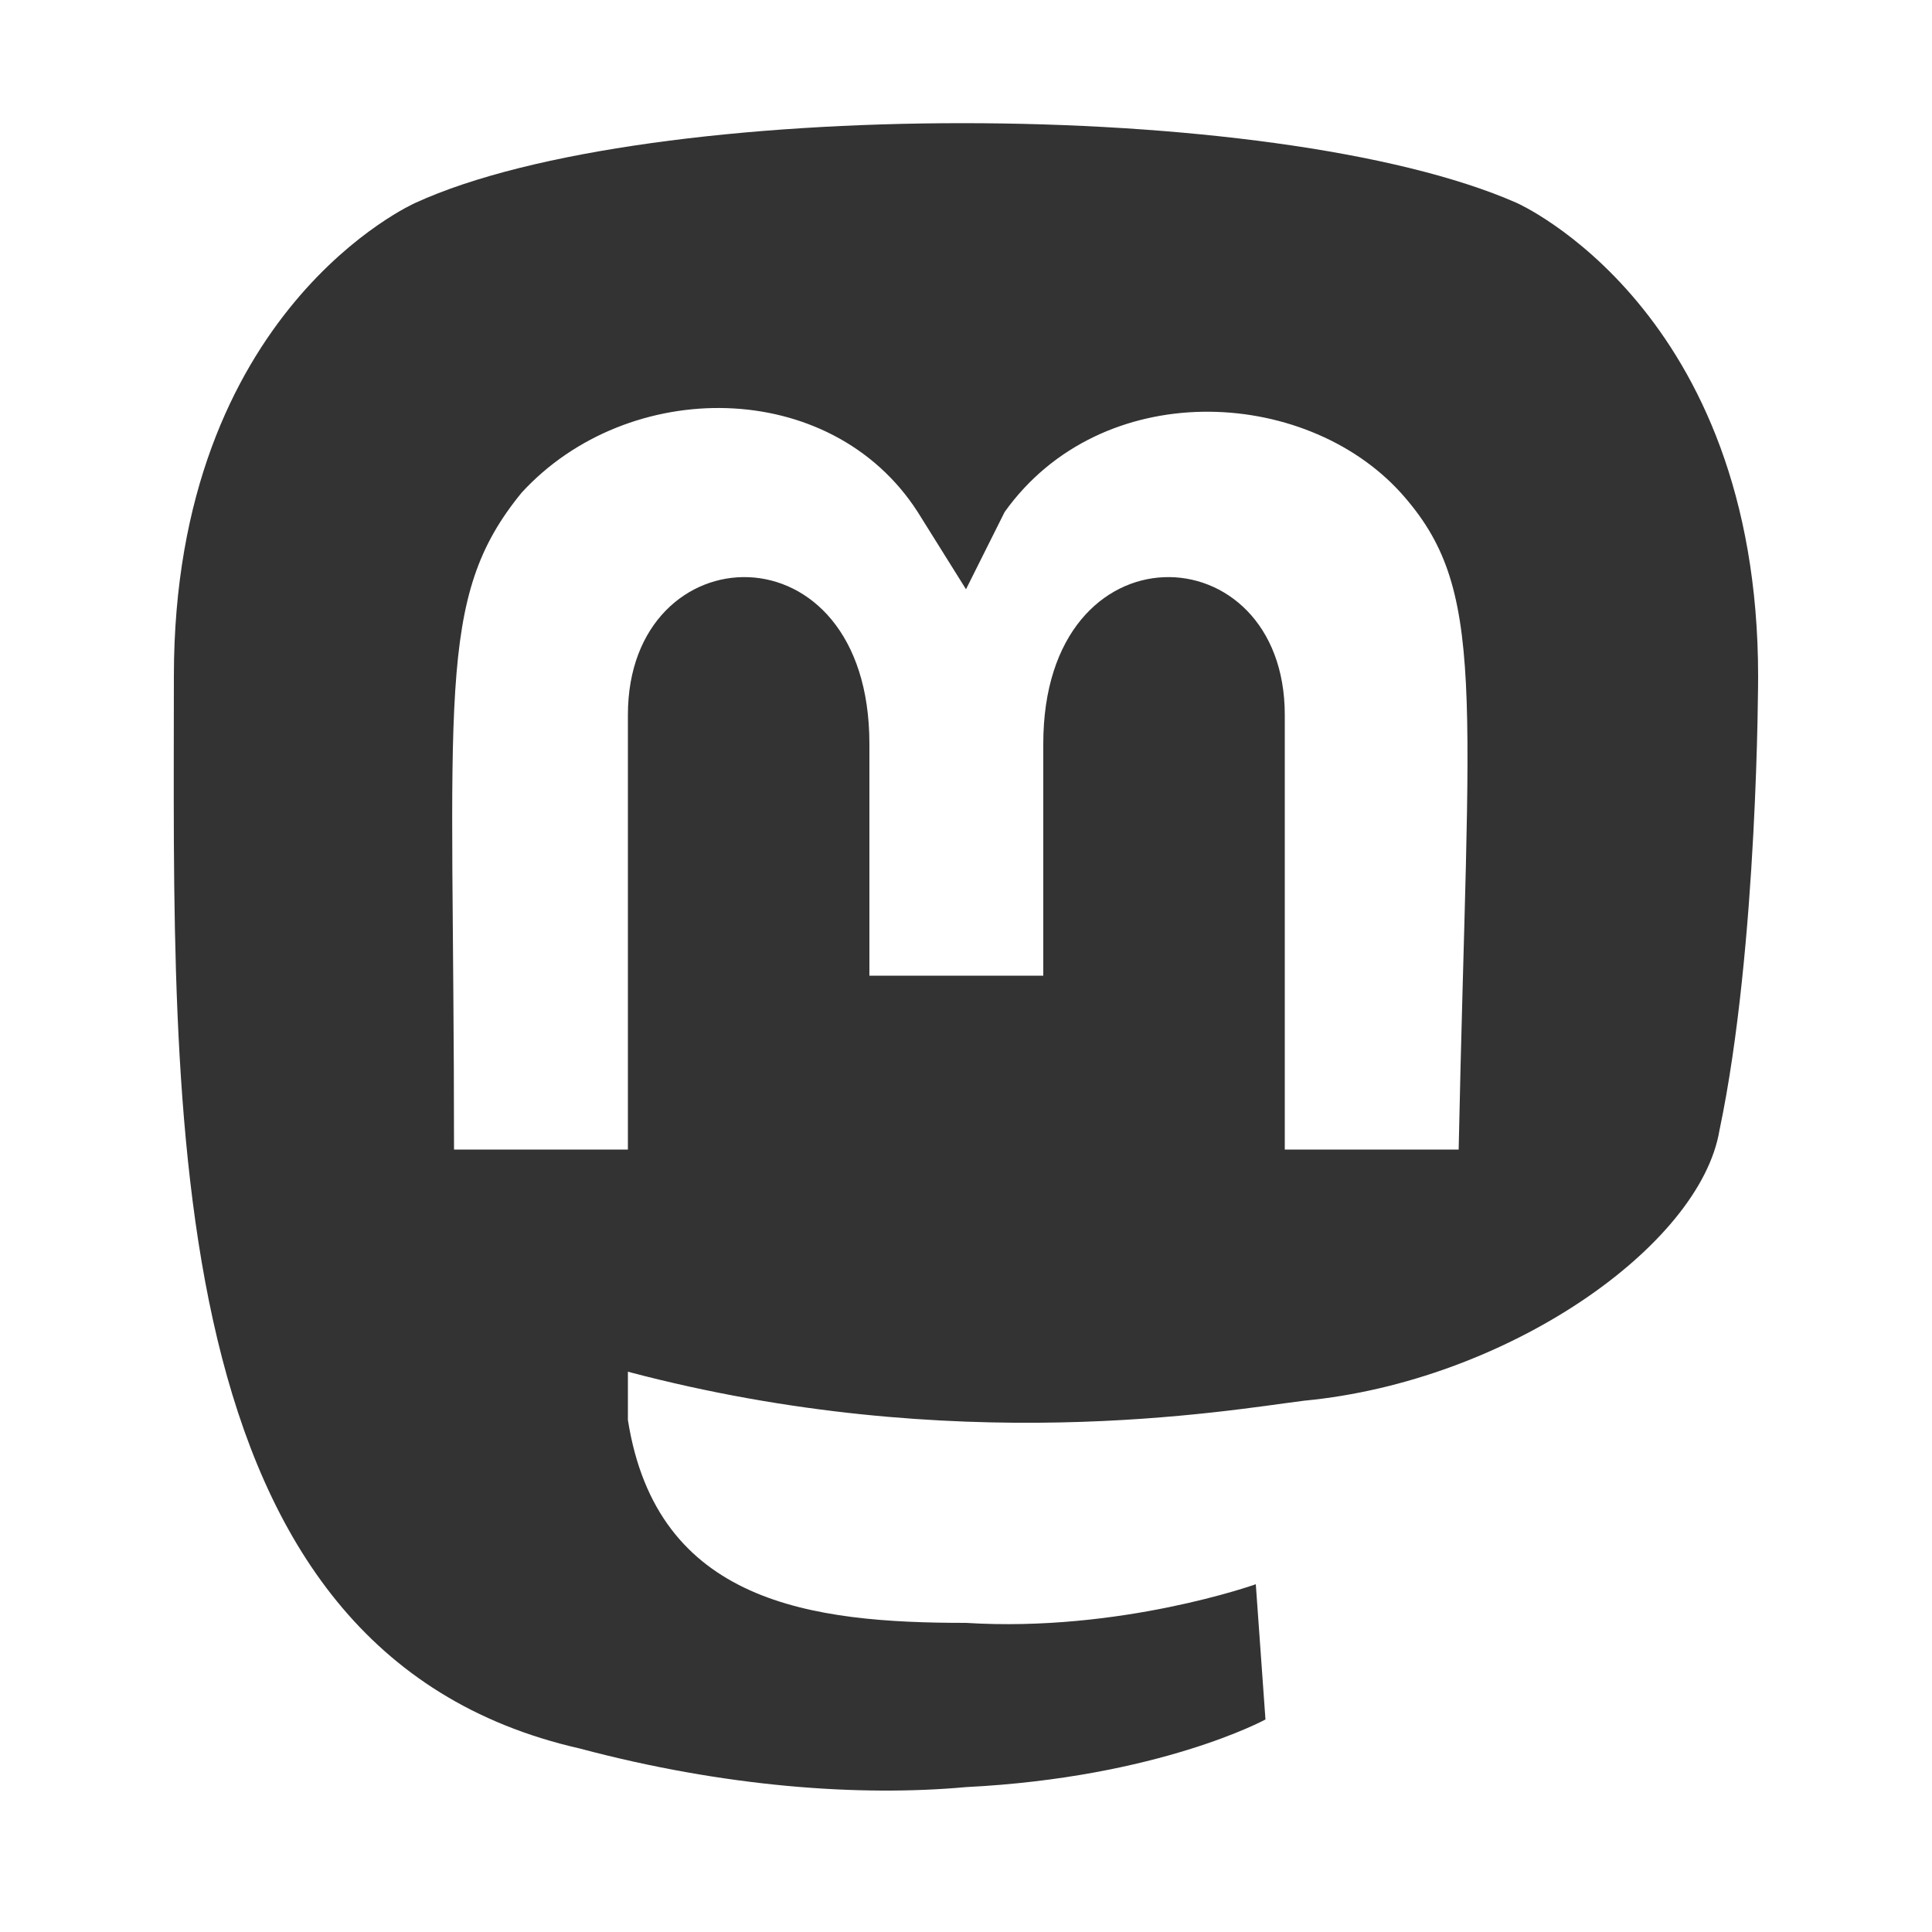 <svg xmlns="http://www.w3.org/2000/svg" width="20" height="20" viewBox="0 0 20 20">
	<rect x="0" y="0" width="20" height="20" fill="#333333" stroke="none"/>
	<path class="st0" d="M14.5,5.1c-1-1.1-3.1-1.2-4.1,0.2L10,6.1L9.5,5.3c-0.9-1.4-3-1.4-4.1-0.2c-0.9,1.1-0.7,2.1-0.7,6.8h1.8V7.4
		c0-1.9,2.5-2,2.5,0.3v2.4h1.8V7.7c0-2.3,2.5-2.2,2.5-0.3v4.5h1.8l0,0C15.2,7.1,15.4,6.1,14.5,5.1z" fill="#fff"/>
	<path class="st0" d="M0,0v20h20V0H0z M17.8,11.7c-0.2,1.2-2.2,2.6-4.3,2.8c-0.8,0.1-3.6,0.6-7-0.3c0,0.2,0,0.4,0,0.5
		c0.3,1.9,1.9,2.1,3.5,2.1c1.6,0.1,3-0.4,3-0.4l0.1,1.4c0,0-1.1,0.6-3.1,0.7c-1.1,0.1-2.5,0-4-0.4C1.6,17.1,1.8,11.5,1.8,7
		c0-3.8,2.5-4.9,2.5-4.9C6.7,1,13.2,1,15.7,2.1c0,0,2.5,1.1,2.5,4.9v0C18.2,7,18.2,9.8,17.8,11.7z" fill="#fff"/>
</svg>

